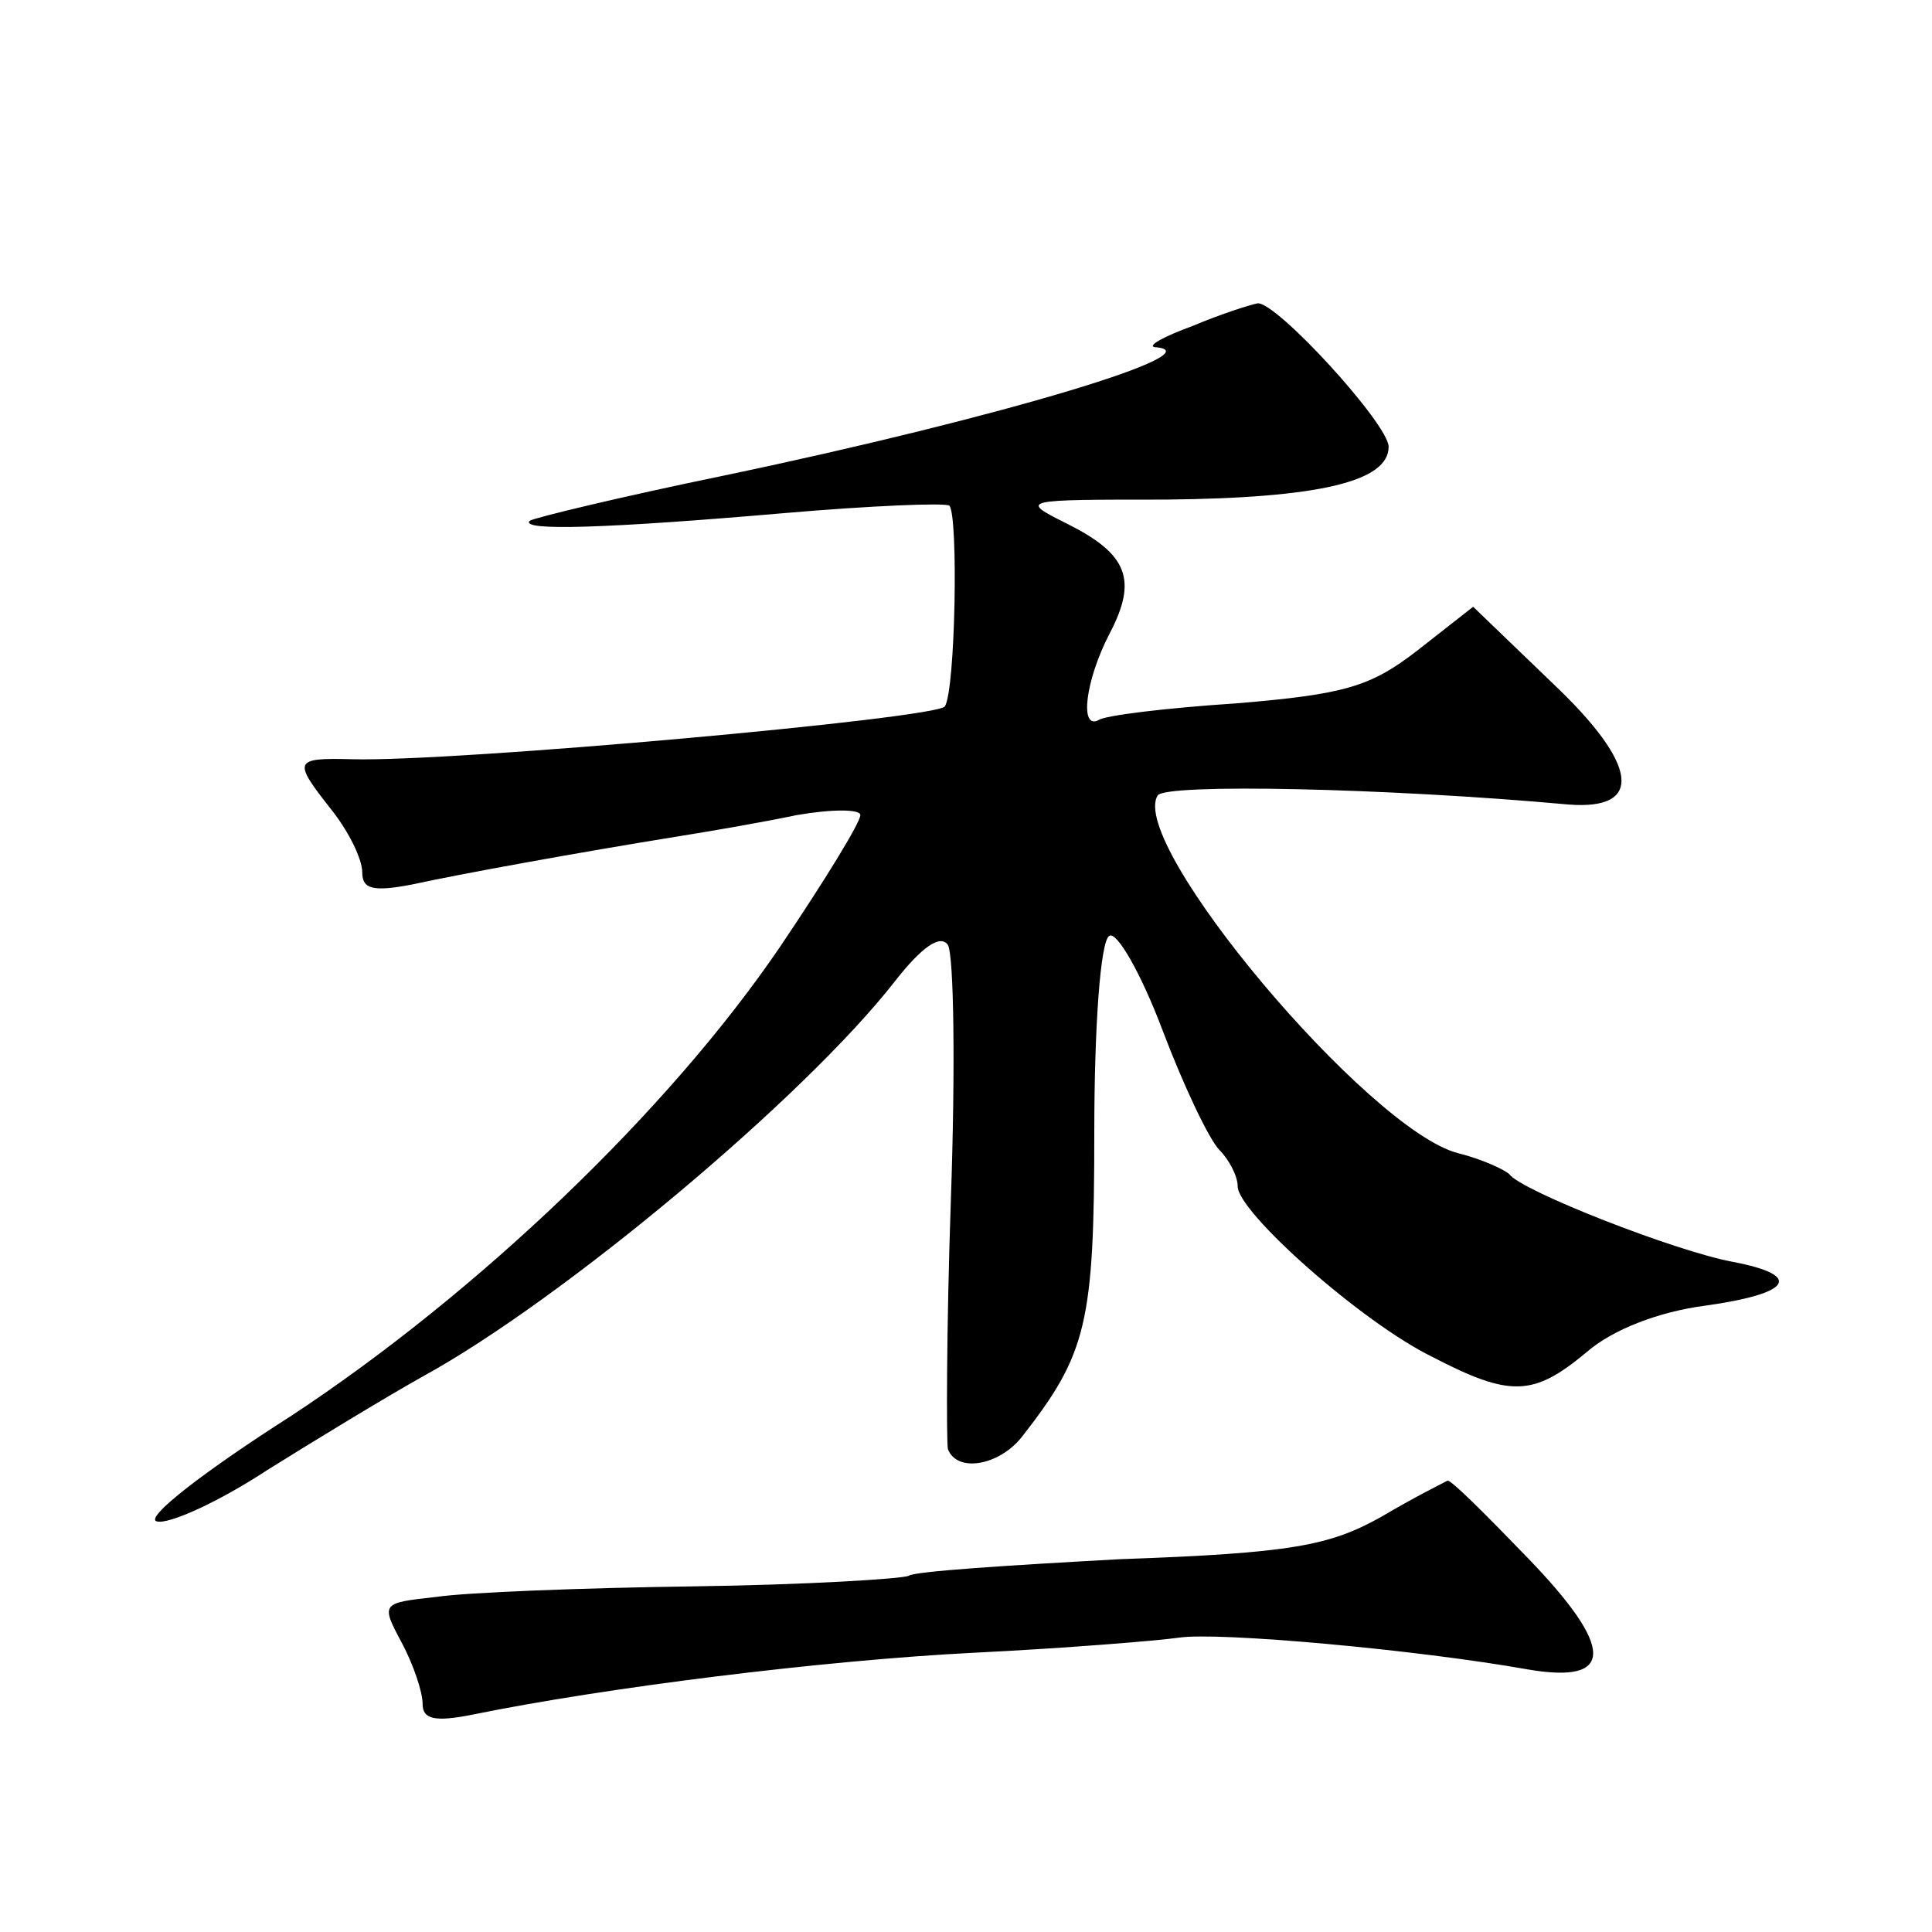 <?xml version="1.0" standalone="no"?>
<!DOCTYPE svg PUBLIC "-//W3C//DTD SVG 20010904//EN"
 "http://www.w3.org/TR/2001/REC-SVG-20010904/DTD/svg10.dtd">
<svg version="1.0" xmlns="http://www.w3.org/2000/svg"
 width="128pt" height="128pt" viewBox="0 0 128 128"
 preserveAspectRatio="xMidYMid meet">
<g transform="translate(0,128) scale(0.1,-0.1)"
fill="#0" stroke="none">
<path d="M790 1064 c-19 -7 -30 -13 -25 -14 42 -3 -99 -46 -285 -85 -68 -14 -126
-28 -129 -30 -7 -7 52 -5 168 5 58 5 107 7 110 5 6 -7 4 -122 -3 -133 -5 -8 -326
-37 -393 -35 -39 1 -39 -1 -13 -34 11 -14 20 -32 20 -41 0 -11 7 -13 33 -8 32 7
109 21 177 32 19 3 54 9 78 14 23 4 42 4 42 0 0 -5 -24 -44 -53 -87 -74 -109 -201
-230 -324 -311 -58 -37 -98 -68 -89 -70 8 -2 41 13 73 34 32 20 78 48 103 62 93
51 253 185 313 262 18 23 30 31 35 24 4 -7 5 -82 2 -168 -3 -86 -3 -161 -2 -166
6 -16 34 -11 49 8 43 55 48 75 48 202 0 69 4 127 10 130 5 3 21 -25 35 -62 14 -37
31 -73 38 -80 6 -6 12 -17 12 -24 0 -17 82 -90 129 -113 52 -27 67 -26 102 3 17
15 48 27 79 31 57 8 65 20 18 29 -38 7 -140 47 -148 58 -3 3 -18 10 -34 14 -59
15 -219 205 -199 237 5 8 151 5 272 -6 50 -4 47 26 -10 80 l-53 51 -37 -29 c-31
-24 -48 -29 -120 -35 -46 -3 -87 -8 -91 -11 -13 -7 -9 26 7 57 19 36 12 53 -28
73 -32 16 -31 16 65 16 102 1 148 12 148 35 0 15 -75 97 -87 95 -5 -1 -24 -7 -43
-15z M915 275 c-34 -19 -59 -24 -173 -28 -73 -4 -136 -8 -140 -11 -4 -2 -68 -6
-142 -7 -74 -1 -151 -4 -171 -7 -36 -4 -37 -4 -23 -30 8 -15 14 -33 14 -41 0 -10
8 -12 33 -7 88 18 233 36 332 41 61 3 122 8 136 10 26 4 158 -8 231 -21 58 -10
58 14 0 74 -28 29 -51 52 -53 51 -2 -1 -22 -11 -44 -24z"/>
</g>
</svg>
